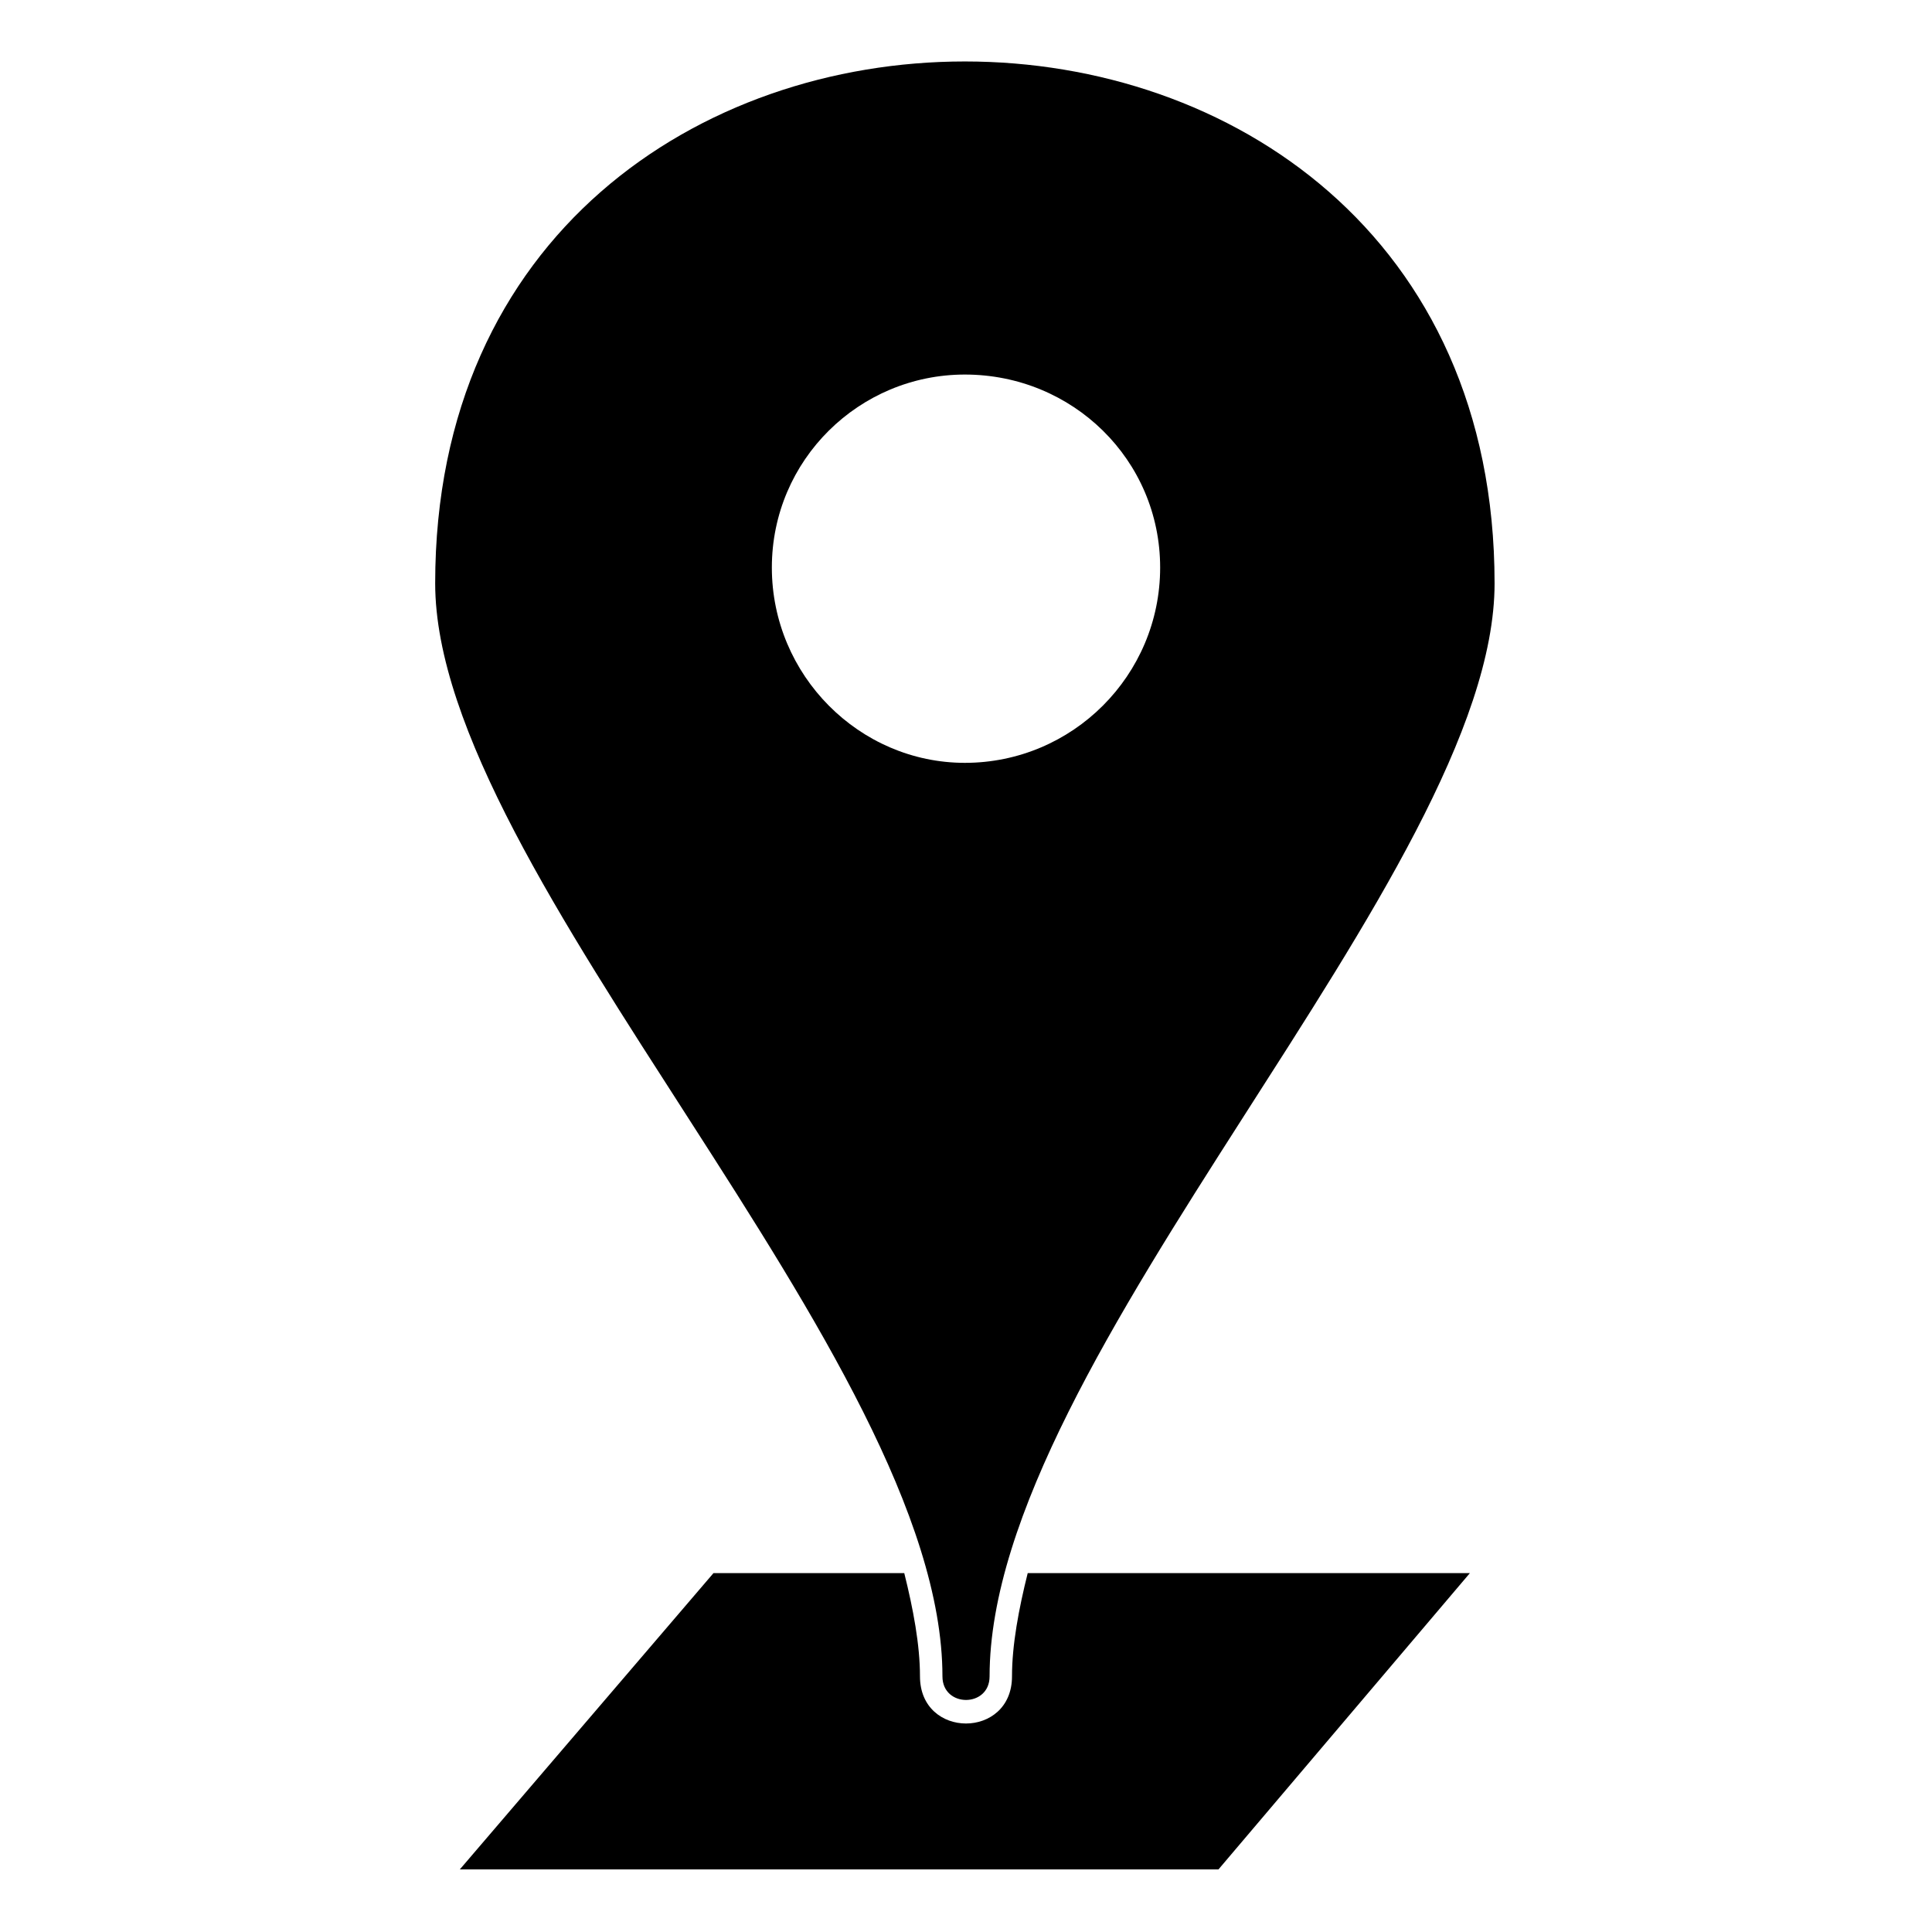 <?xml version="1.0" encoding="UTF-8"?>
<!-- The Best Svg Icon site in the world: iconSvg.co, Visit us! https://iconsvg.co -->
<svg fill="#000000" width="800px" height="800px" version="1.1" viewBox="144 144 512 512" xmlns="http://www.w3.org/2000/svg">
 <path d="m540.08 298.58c0 76.73-133.83 205.21-133.83 289.68 0 8.328-12.492 8.328-12.492 0 0-84.465-134.43-212.95-134.43-289.68 0-184.39 280.75-184.39 280.75 0zm-207 262.31h50.559c2.379 9.516 4.164 19.035 4.164 27.363 0 16.656 24.387 16.656 24.387 0 0-8.328 1.785-17.844 4.164-27.363h117.18l-66.621 78.516h-201.05zm66.621-317.63c28.551 0 51.75 22.602 51.75 51.152 0 28.551-23.199 51.75-51.75 51.75-27.957 0-51.152-23.199-51.152-51.75 0-28.551 23.199-51.152 51.152-51.152z" fill-rule="evenodd"/>
</svg>